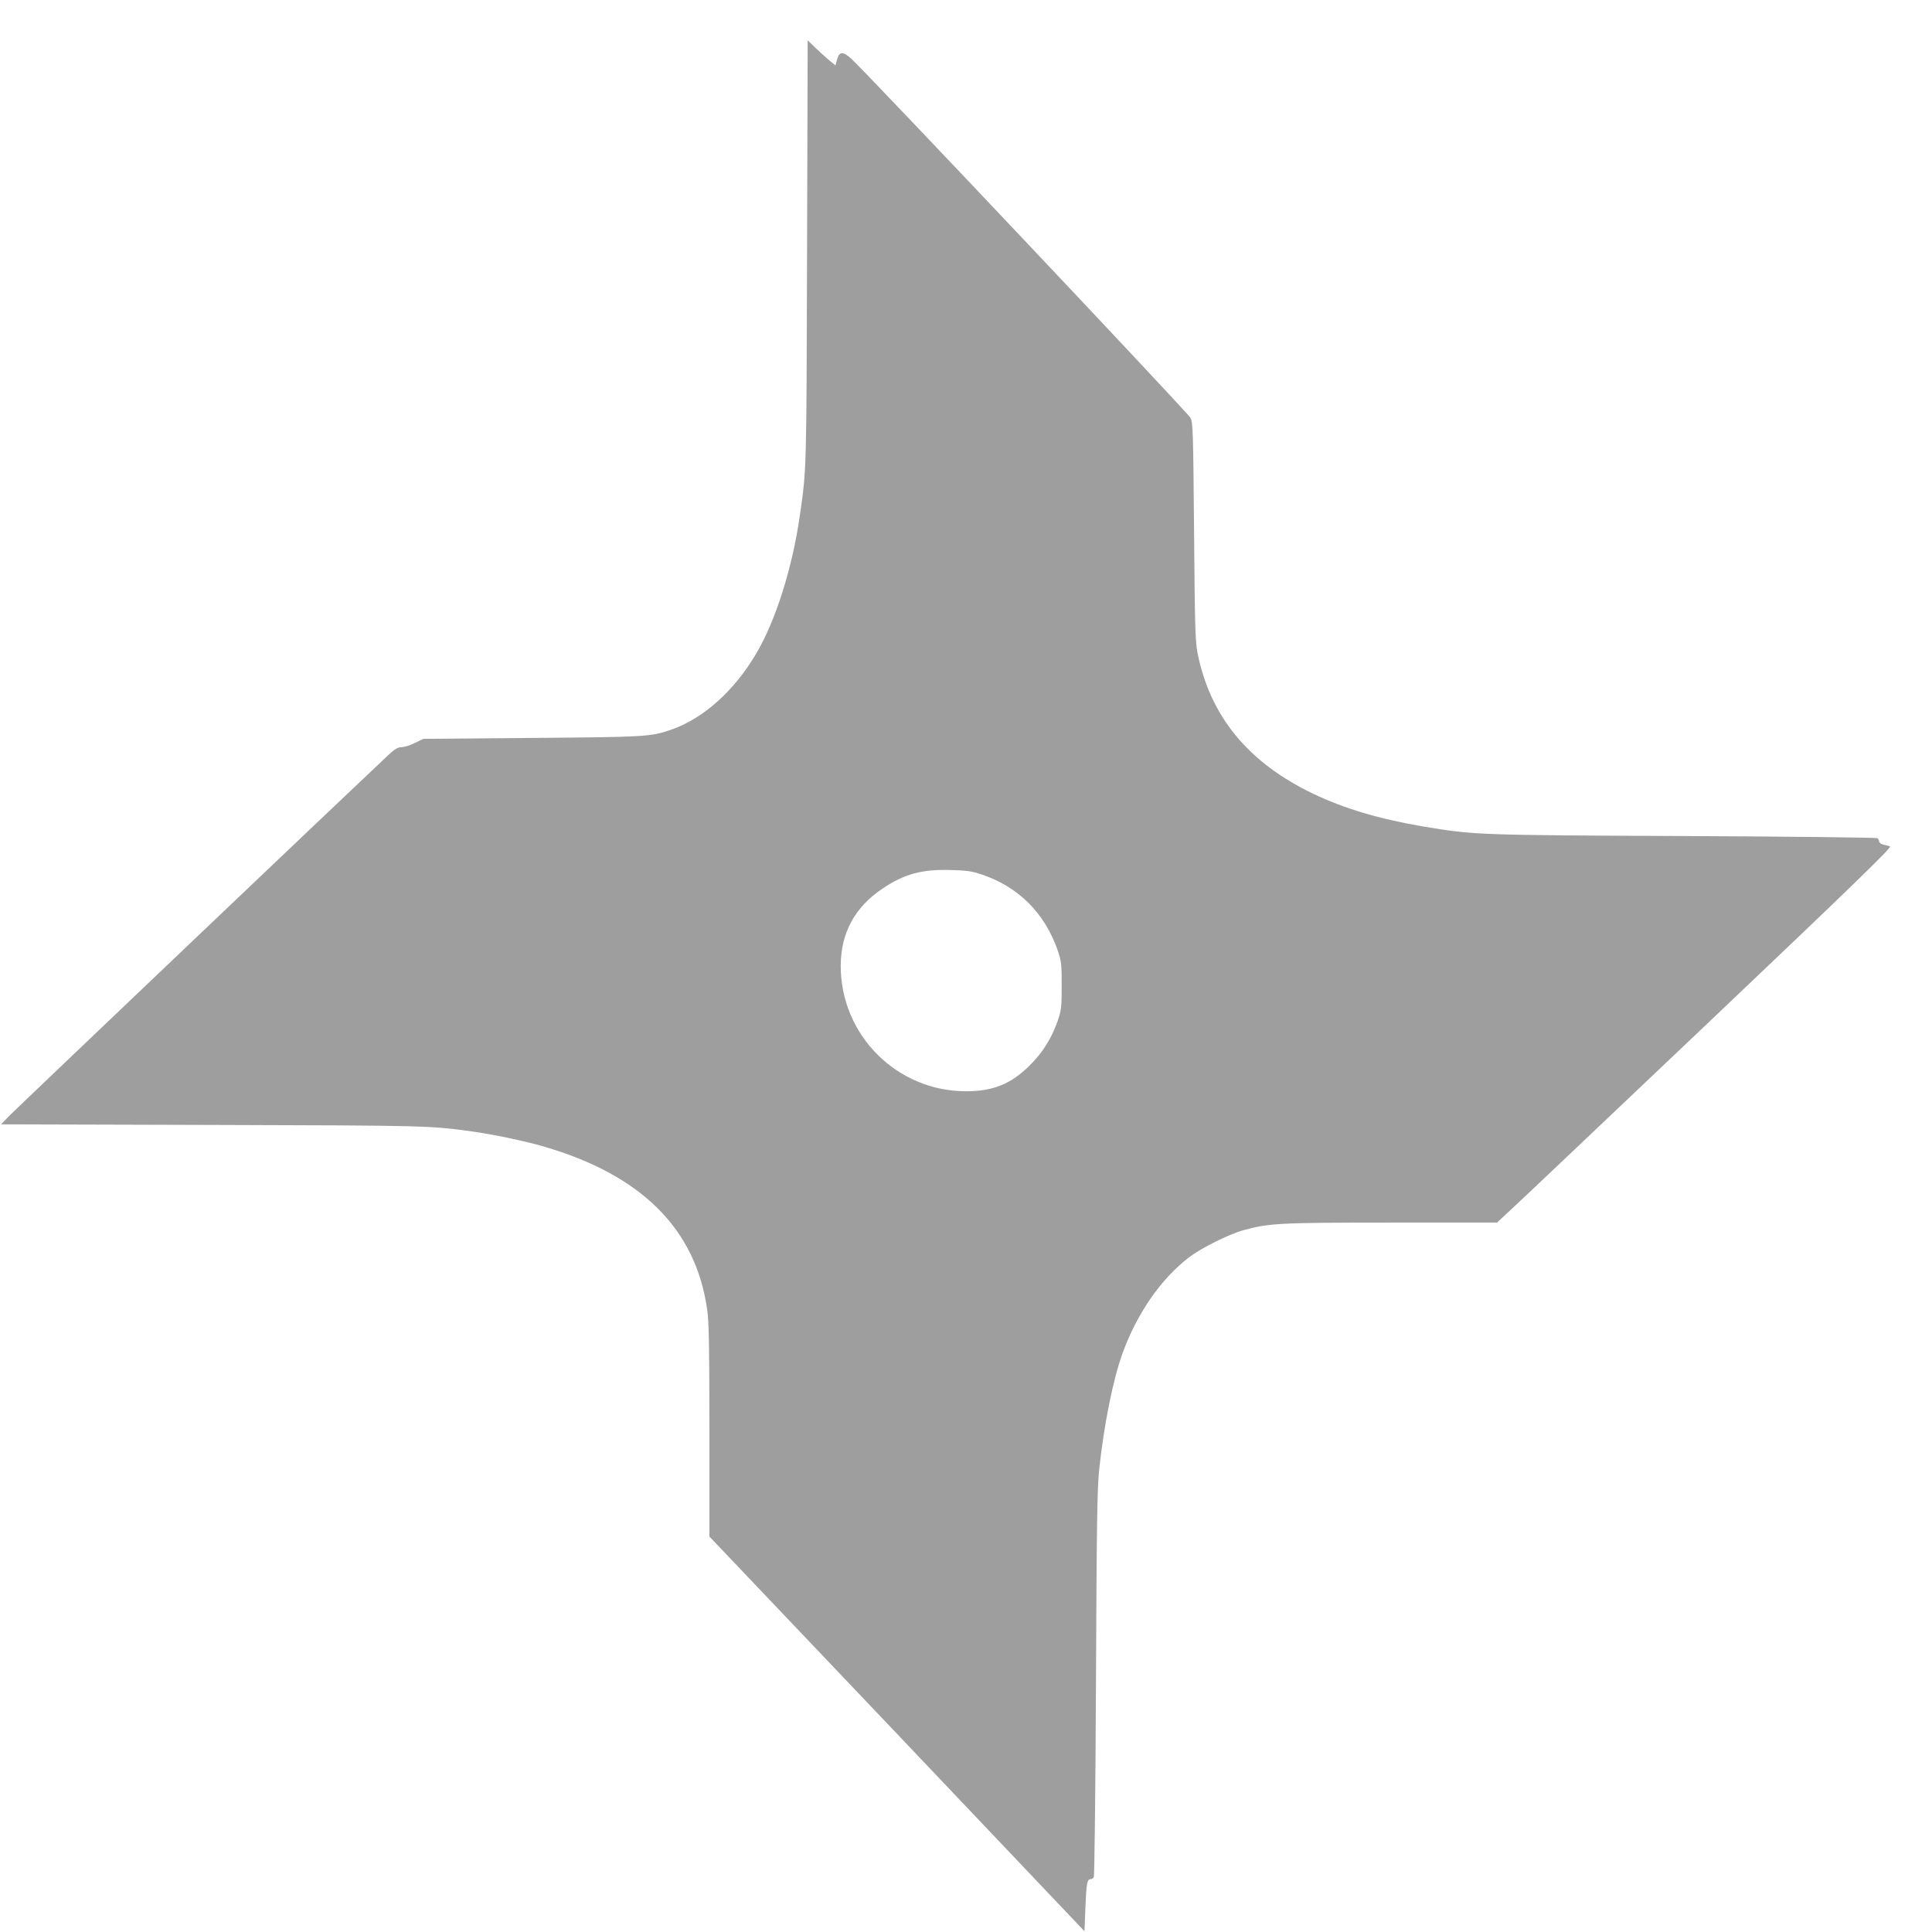 <?xml version="1.0" standalone="no"?>
<!DOCTYPE svg PUBLIC "-//W3C//DTD SVG 20010904//EN"
 "http://www.w3.org/TR/2001/REC-SVG-20010904/DTD/svg10.dtd">
<svg version="1.0" xmlns="http://www.w3.org/2000/svg"
 width="1280pt" height="1280pt" viewBox="0 0 1280 1280"
 preserveAspectRatio="xMidYMid meet">
<g transform="translate(0,1280) scale(0.1,-0.1)"
fill="#9e9e9e" stroke="none">
<path d="M5347 11139 c-4 -1455 -3 -1445 -47 -1749 -49 -348 -160 -699 -288
-917 -147 -250 -352 -434 -567 -508 -134 -46 -164 -48 -920 -54 l-720 -6 -56
-27 c-31 -16 -70 -28 -88 -28 -25 0 -45 -12 -89 -53 -252 -236 -2469 -2347
-2511 -2390 l-54 -56 1394 -4 c1453 -4 1447 -4 1746 -46 136 -20 336 -62 455
-97 648 -188 1007 -546 1083 -1079 12 -79 15 -247 15 -802 l0 -703 1243 -1307
1242 -1308 6 155 c6 160 12 190 34 190 8 0 17 6 22 13 4 6 11 584 14 1282 5
1089 8 1292 22 1425 32 296 91 588 153 761 96 267 256 497 443 640 82 62 262
152 361 179 168 46 232 50 977 50 l701 0 100 93 c55 50 645 610 1311 1242 938
891 1207 1152 1193 1157 -9 4 -29 9 -44 12 -16 4 -28 13 -28 21 0 7 -6 17 -12
22 -7 4 -584 11 -1283 14 -1376 6 -1389 7 -1730 64 -287 49 -520 118 -724 216
-432 206 -685 515 -768 937 -14 75 -17 185 -22 802 -6 666 -7 718 -24 752 -16
32 -2123 2263 -2244 2376 -57 53 -82 53 -97 -2 l-11 -39 -35 28 c-19 16 -61
53 -92 83 l-57 55 -4 -1394z m1158 -4133 c243 -82 416 -255 502 -501 25 -74
27 -91 27 -235 0 -144 -2 -161 -27 -235 -41 -116 -100 -210 -186 -295 -124
-122 -240 -169 -418 -170 -461 -1 -834 372 -833 833 1 218 94 388 280 512 143
95 257 126 445 121 109 -3 143 -7 210 -30z"/>
</g>
</svg>
